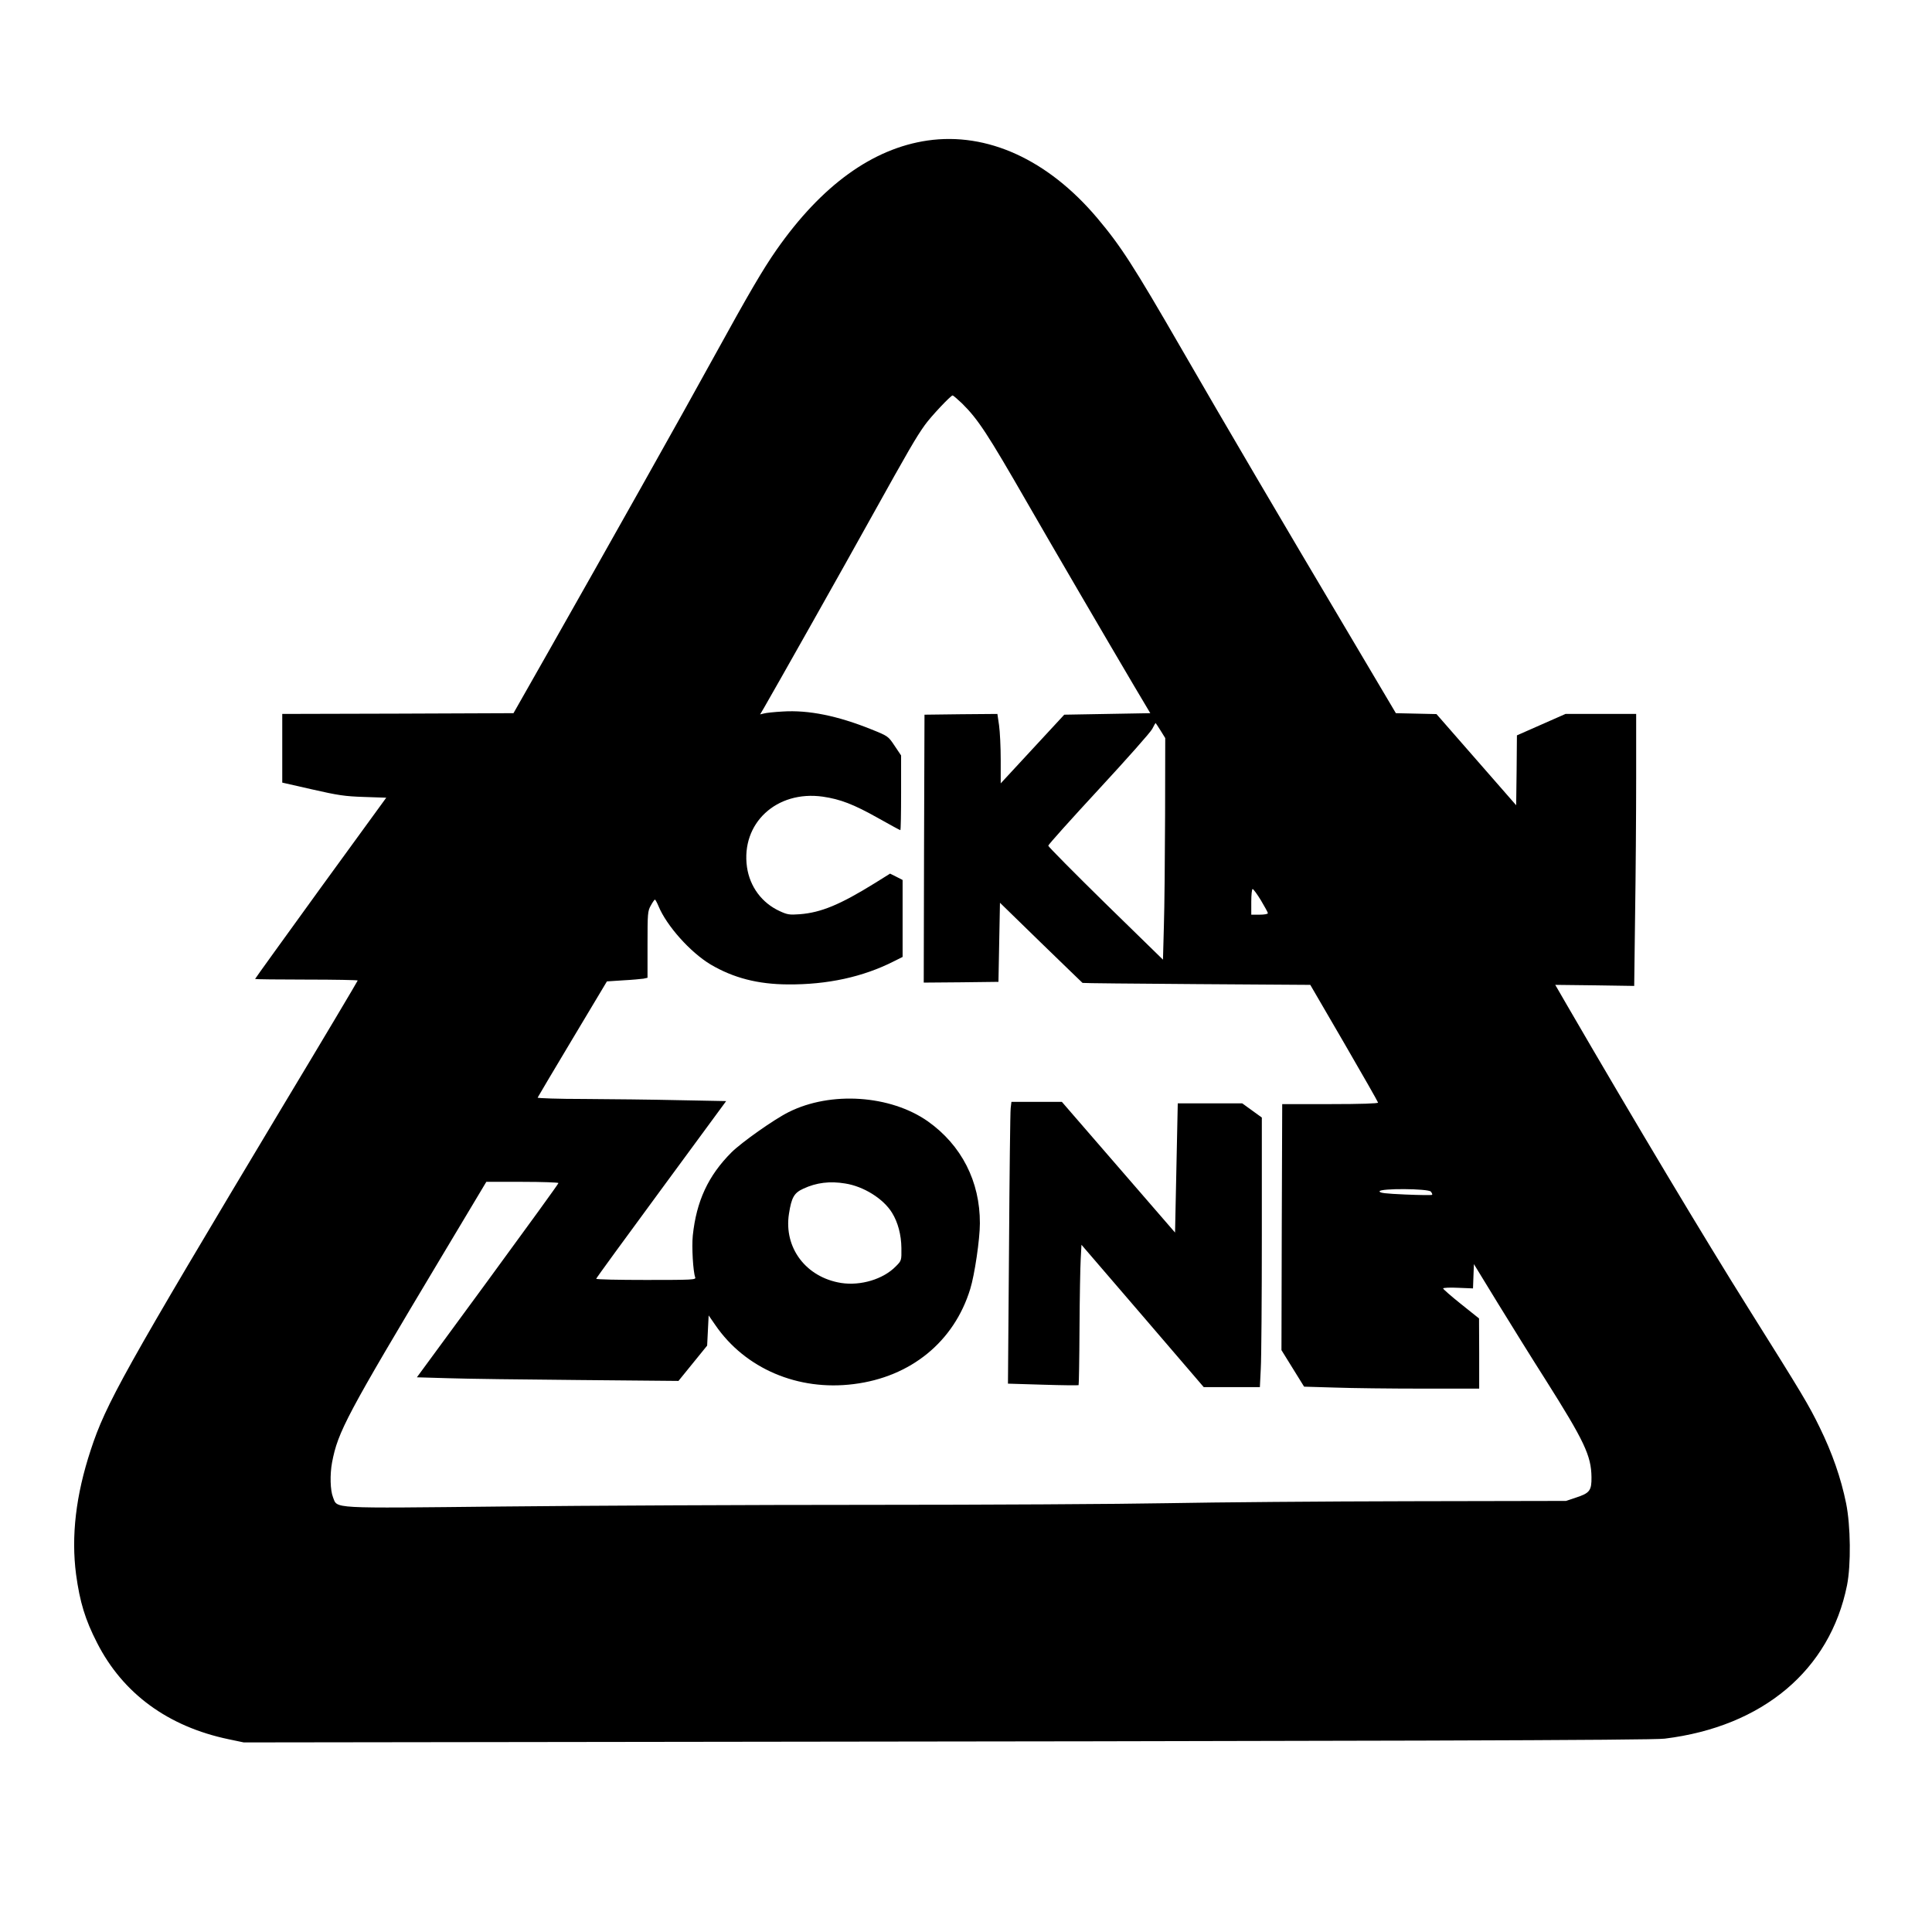<?xml version="1.0" standalone="no"?>
<!DOCTYPE svg PUBLIC "-//W3C//DTD SVG 20010904//EN"
 "http://www.w3.org/TR/2001/REC-SVG-20010904/DTD/svg10.dtd">
<svg version="1.0" xmlns="http://www.w3.org/2000/svg"
 width="1280pt" height="1280pt" viewBox="0 0 1280 1280"
 preserveAspectRatio="xMidYMid meet">
<g transform="translate(0,1280) scale(0.1,-0.1)"
fill="#000000" stroke="none">
<path d="M6145 11869 c-364 -53 -702 -297 -1001 -725 -90 -129 -183 -288 -409
-699 -211 -385 -727 -1302 -1103 -1965 l-230 -405 -766 -3 -766 -2 0 -228 0
-227 198 -45 c171 -39 217 -46 344 -50 l147 -5 -435 -598 c-238 -329 -434
-600 -434 -603 0 -2 153 -4 340 -4 187 0 340 -3 340 -6 0 -3 -224 -380 -499
-837 -1051 -1754 -1170 -1968 -1270 -2274 -99 -300 -130 -571 -97 -824 25
-183 60 -299 139 -453 171 -336 470 -555 872 -639 l100 -21 2265 3 c5342 6
7065 11 7149 22 651 80 1095 455 1208 1016 27 136 24 394 -6 543 -34 167 -92
334 -176 505 -74 151 -108 208 -470 785 -287 457 -753 1235 -1200 2005 l-81
140 261 -3 262 -4 6 474 c4 260 7 665 7 901 l0 427 -234 0 -234 0 -161 -71
-161 -71 -2 -232 -3 -231 -264 302 -264 302 -134 3 -135 3 -314 530 c-443 746
-822 1391 -1104 1880 -323 560 -406 687 -561 871 -327 387 -729 570 -1124 513z
m228 -1741 c107 -106 167 -197 435 -663 162 -282 523 -900 706 -1210 l107
-180 -285 -5 -285 -5 -211 -228 -210 -227 0 154 c0 86 -5 189 -11 231 l-11 75
-242 -2 -241 -3 -3 -888 -2 -887 247 2 248 3 5 262 5 262 272 -265 c150 -145
273 -265 275 -266 2 -2 342 -5 756 -8 l753 -5 224 -385 c123 -212 224 -389
225 -395 0 -6 -112 -10 -317 -10 l-318 0 -3 -815 -2 -815 75 -121 75 -121 203
-6 c111 -4 372 -7 580 -7 l377 0 0 233 -1 232 -119 95 c-65 52 -119 99 -119
104 -1 4 44 7 99 4 l99 -4 3 81 3 80 159 -260 c88 -143 228 -369 313 -502 261
-413 305 -507 307 -649 1 -89 -11 -106 -103 -136 l-66 -22 -1035 -2 c-569 -1
-1291 -7 -1605 -13 -313 -6 -1204 -11 -1980 -11 -775 0 -1868 -5 -2429 -11
-1153 -12 -1089 -16 -1120 62 -18 45 -21 150 -6 230 39 204 95 310 727 1366
l295 493 239 0 c131 0 239 -4 239 -8 0 -5 -211 -296 -469 -648 l-469 -639 207
-6 c113 -4 503 -9 866 -12 l660 -6 95 117 95 117 5 100 5 100 45 -65 c197
-287 547 -437 916 -390 378 47 665 281 772 630 29 93 64 330 64 435 1 278
-122 518 -345 676 -248 174 -643 201 -922 61 -95 -47 -313 -201 -379 -267
-154 -154 -232 -323 -256 -550 -8 -76 2 -241 16 -278 6 -16 -18 -17 -325 -17
-182 0 -331 3 -331 8 0 4 194 270 431 592 l430 585 -313 6 c-172 4 -454 7
-626 8 -173 0 -312 5 -310 9 2 5 106 180 231 389 l228 381 107 7 c59 3 119 9
135 11 l27 6 0 220 c0 208 1 222 22 259 12 22 24 39 27 39 3 0 14 -20 24 -44
54 -130 210 -305 345 -386 151 -89 313 -131 512 -132 261 -2 497 49 702 153
l58 29 0 255 0 255 -41 21 -42 21 -101 -63 c-229 -142 -356 -195 -497 -206
-68 -5 -82 -3 -132 20 -119 54 -199 162 -218 292 -41 290 195 510 502 467 116
-17 203 -50 365 -141 80 -45 146 -81 149 -81 3 0 5 111 5 248 l0 247 -43 64
c-42 63 -43 64 -152 108 -226 91 -418 130 -590 119 -55 -3 -111 -9 -124 -13
l-25 -6 26 44 c73 126 524 925 720 1279 236 424 287 513 346 595 40 56 171
195 183 195 5 0 32 -24 62 -52z m1316 -2168 l31 -50 -1 -513 c-1 -281 -4 -612
-8 -734 l-6 -221 -380 371 c-209 205 -380 378 -380 384 0 7 151 175 335 374
184 199 344 379 354 400 11 22 21 39 22 39 1 0 16 -23 33 -50z m665 -1125 c25
-42 46 -80 46 -85 0 -6 -25 -10 -55 -10 l-55 0 0 85 c0 47 4 85 9 85 5 0 30
-34 55 -75z m-2754 -1876 c122 -19 253 -101 310 -194 39 -63 61 -146 62 -233
1 -83 1 -84 -37 -122 -83 -85 -232 -130 -362 -110 -233 37 -381 233 -346 458
17 109 34 139 96 167 86 40 175 51 277 34z m3880 -54 c7 -9 11 -18 8 -21 -3
-3 -83 -2 -177 2 -133 6 -171 10 -171 21 0 21 323 19 340 -2z"/>
<path d="M6696 5458 c-3 -24 -8 -444 -11 -934 l-7 -891 232 -7 c128 -4 234 -5
236 -3 2 2 5 169 6 373 1 203 5 411 8 463 l5 94 405 -471 405 -472 186 0 186
0 6 122 c4 66 7 468 7 893 l0 771 -65 47 -65 47 -214 0 -213 0 -9 -428 -9
-428 -375 433 -375 433 -167 0 -167 0 -5 -42z"/>
</g>
</svg>
